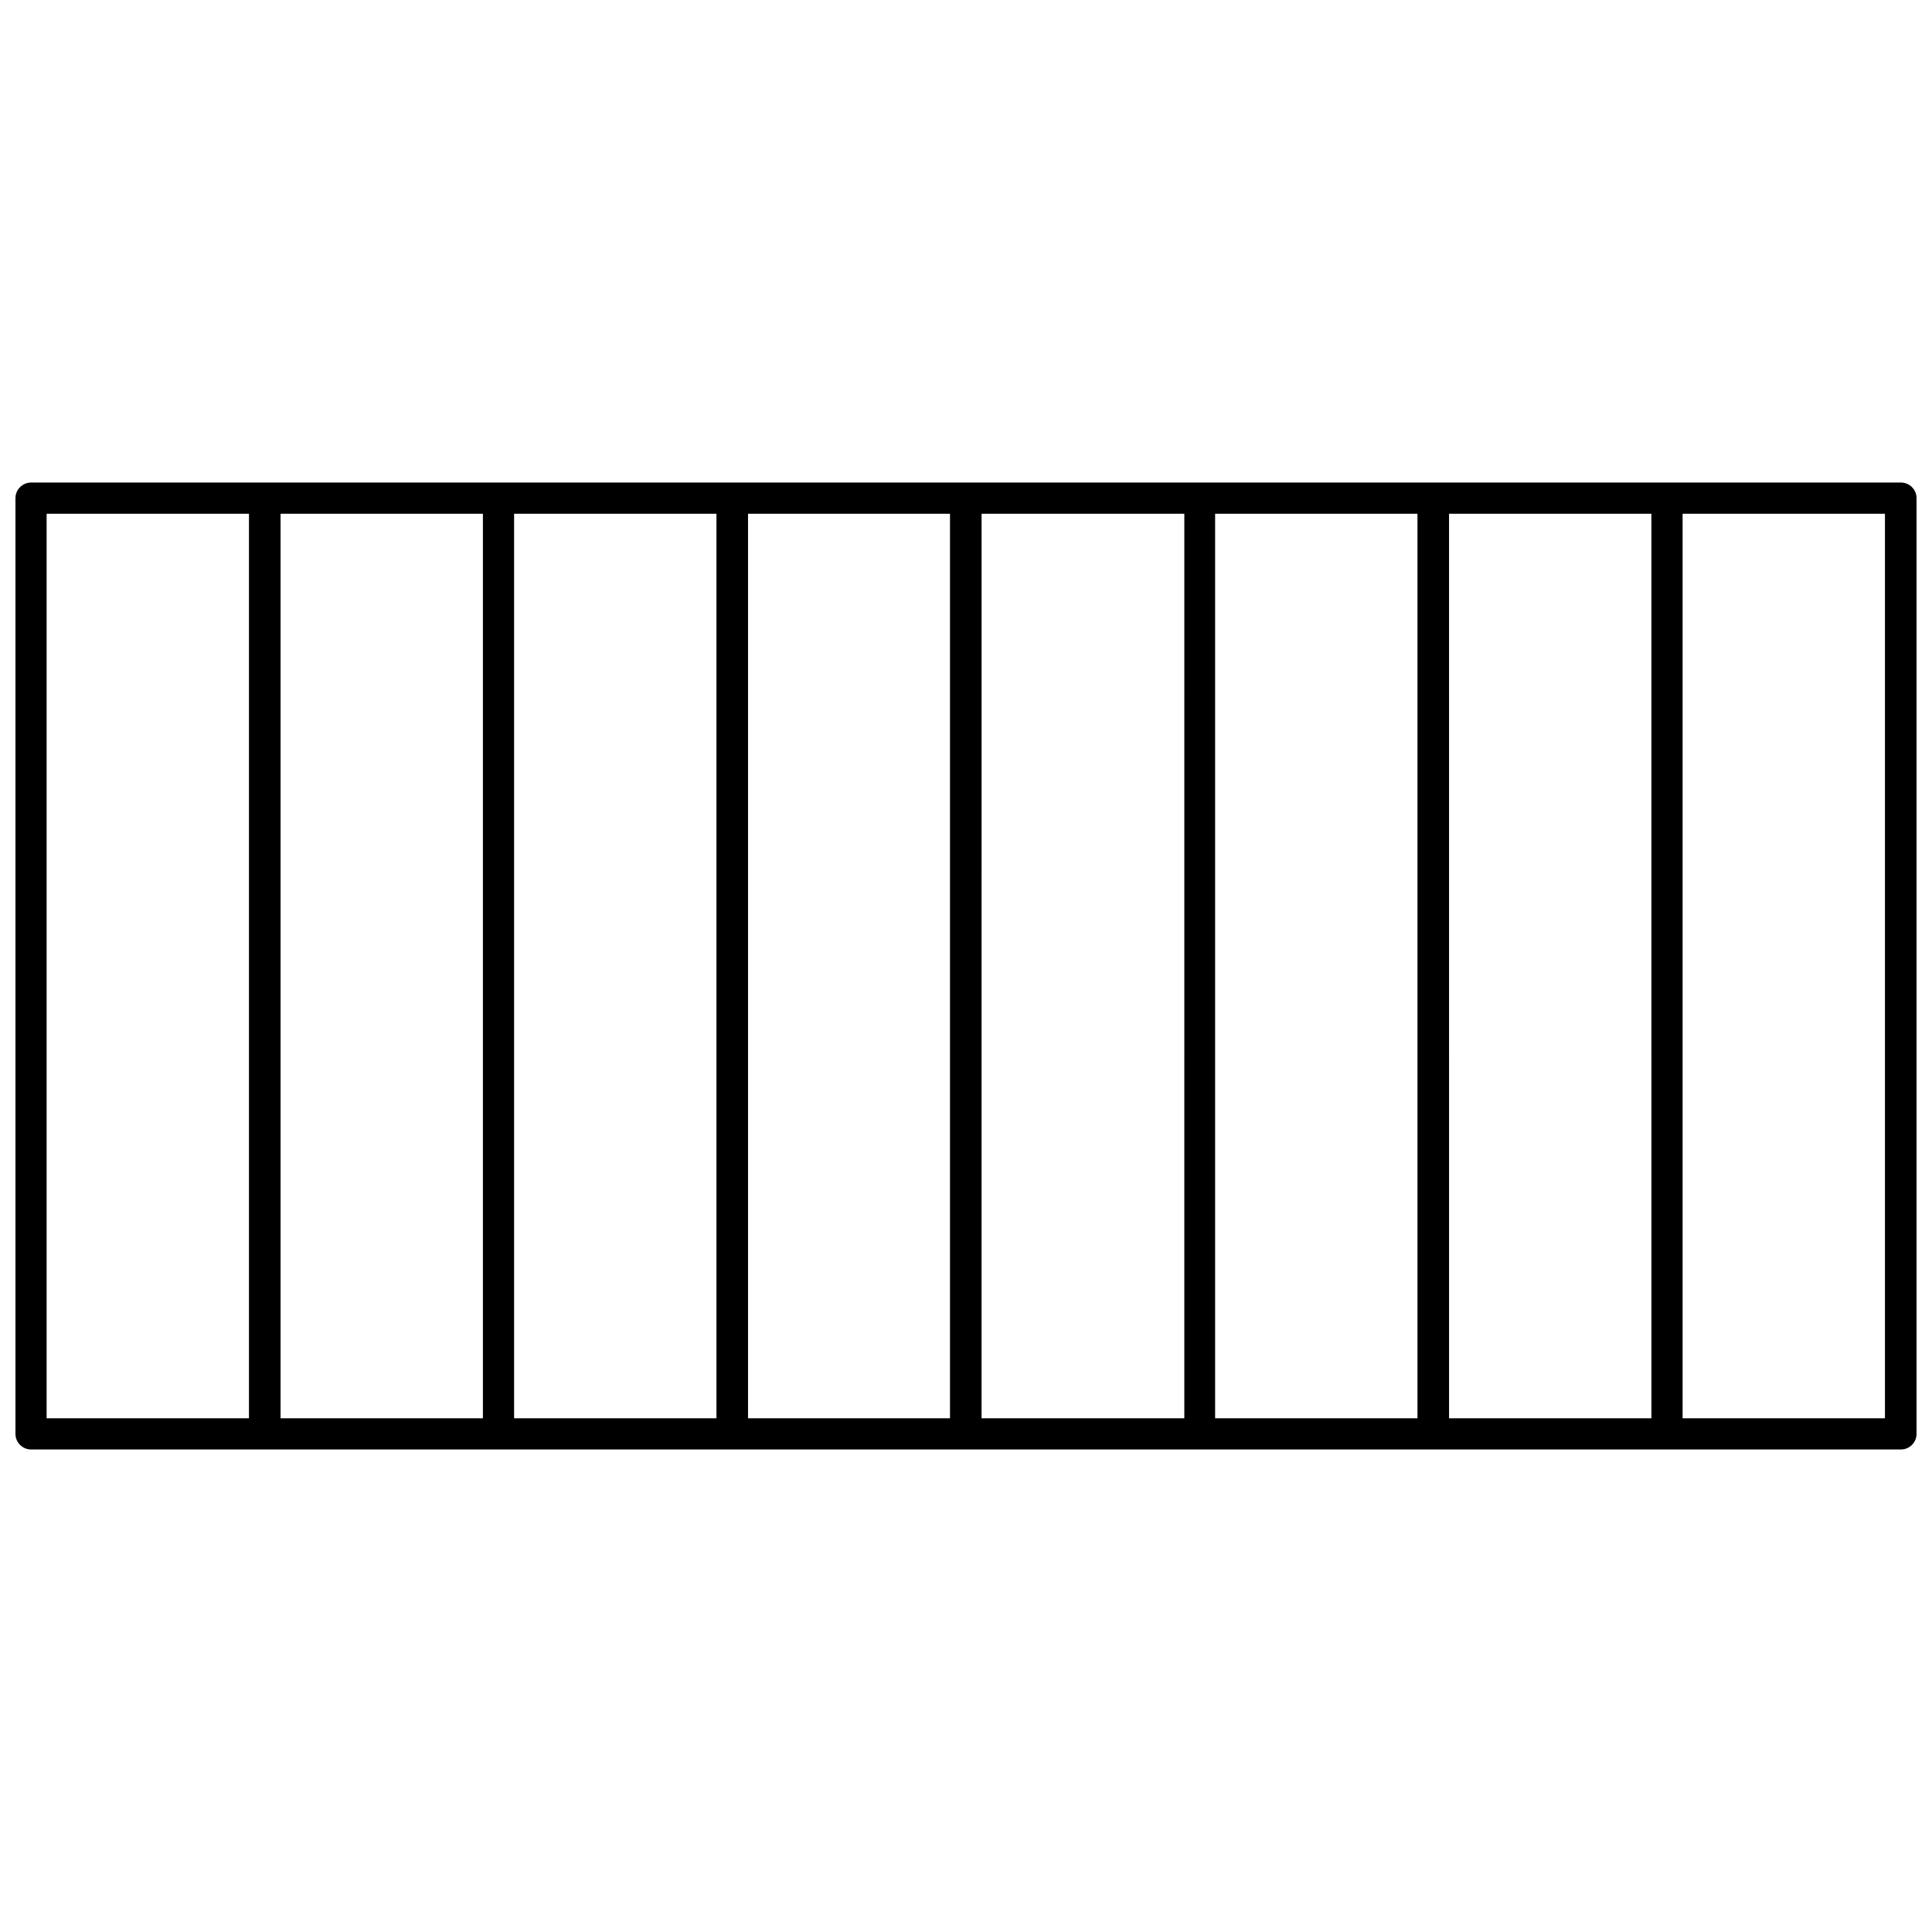 <?xml version="1.0" encoding="UTF-8"?>
<!-- Uploaded to: SVG Repo, www.svgrepo.com, Generator: SVG Repo Mixer Tools -->
<svg width="800px" height="800px" version="1.1" viewBox="144 144 512 512" xmlns="http://www.w3.org/2000/svg">
 <defs>
  <clipPath id="a">
   <path d="m148.09 271h503.81v258h-503.81z"/>
  </clipPath>
 </defs>
 <g clip-path="url(#a)">
  <path d="m647.77 271.88h-495.54c-2.273 0-4.133 1.859-4.133 4.133v247.98c0 2.273 1.859 4.133 4.133 4.133h495.54c2.273 0 4.133-1.859 4.133-4.133l0.004-247.98c0-2.273-1.859-4.133-4.133-4.133zm-437.79 247.98h-53.625v-239.71h53.625zm61.996 0h-53.625v-239.71h53.625zm61.891 0h-53.625v-239.71h53.625zm61.891 0h-53.523v-239.71h53.523zm62.098 0h-53.73l0.004-239.71h53.73zm61.789 0h-53.625v-239.71h53.625zm61.996 0h-53.625l-0.004-239.71h53.625zm61.891 0h-53.625v-239.71h53.625z"/>
 </g>
</svg>